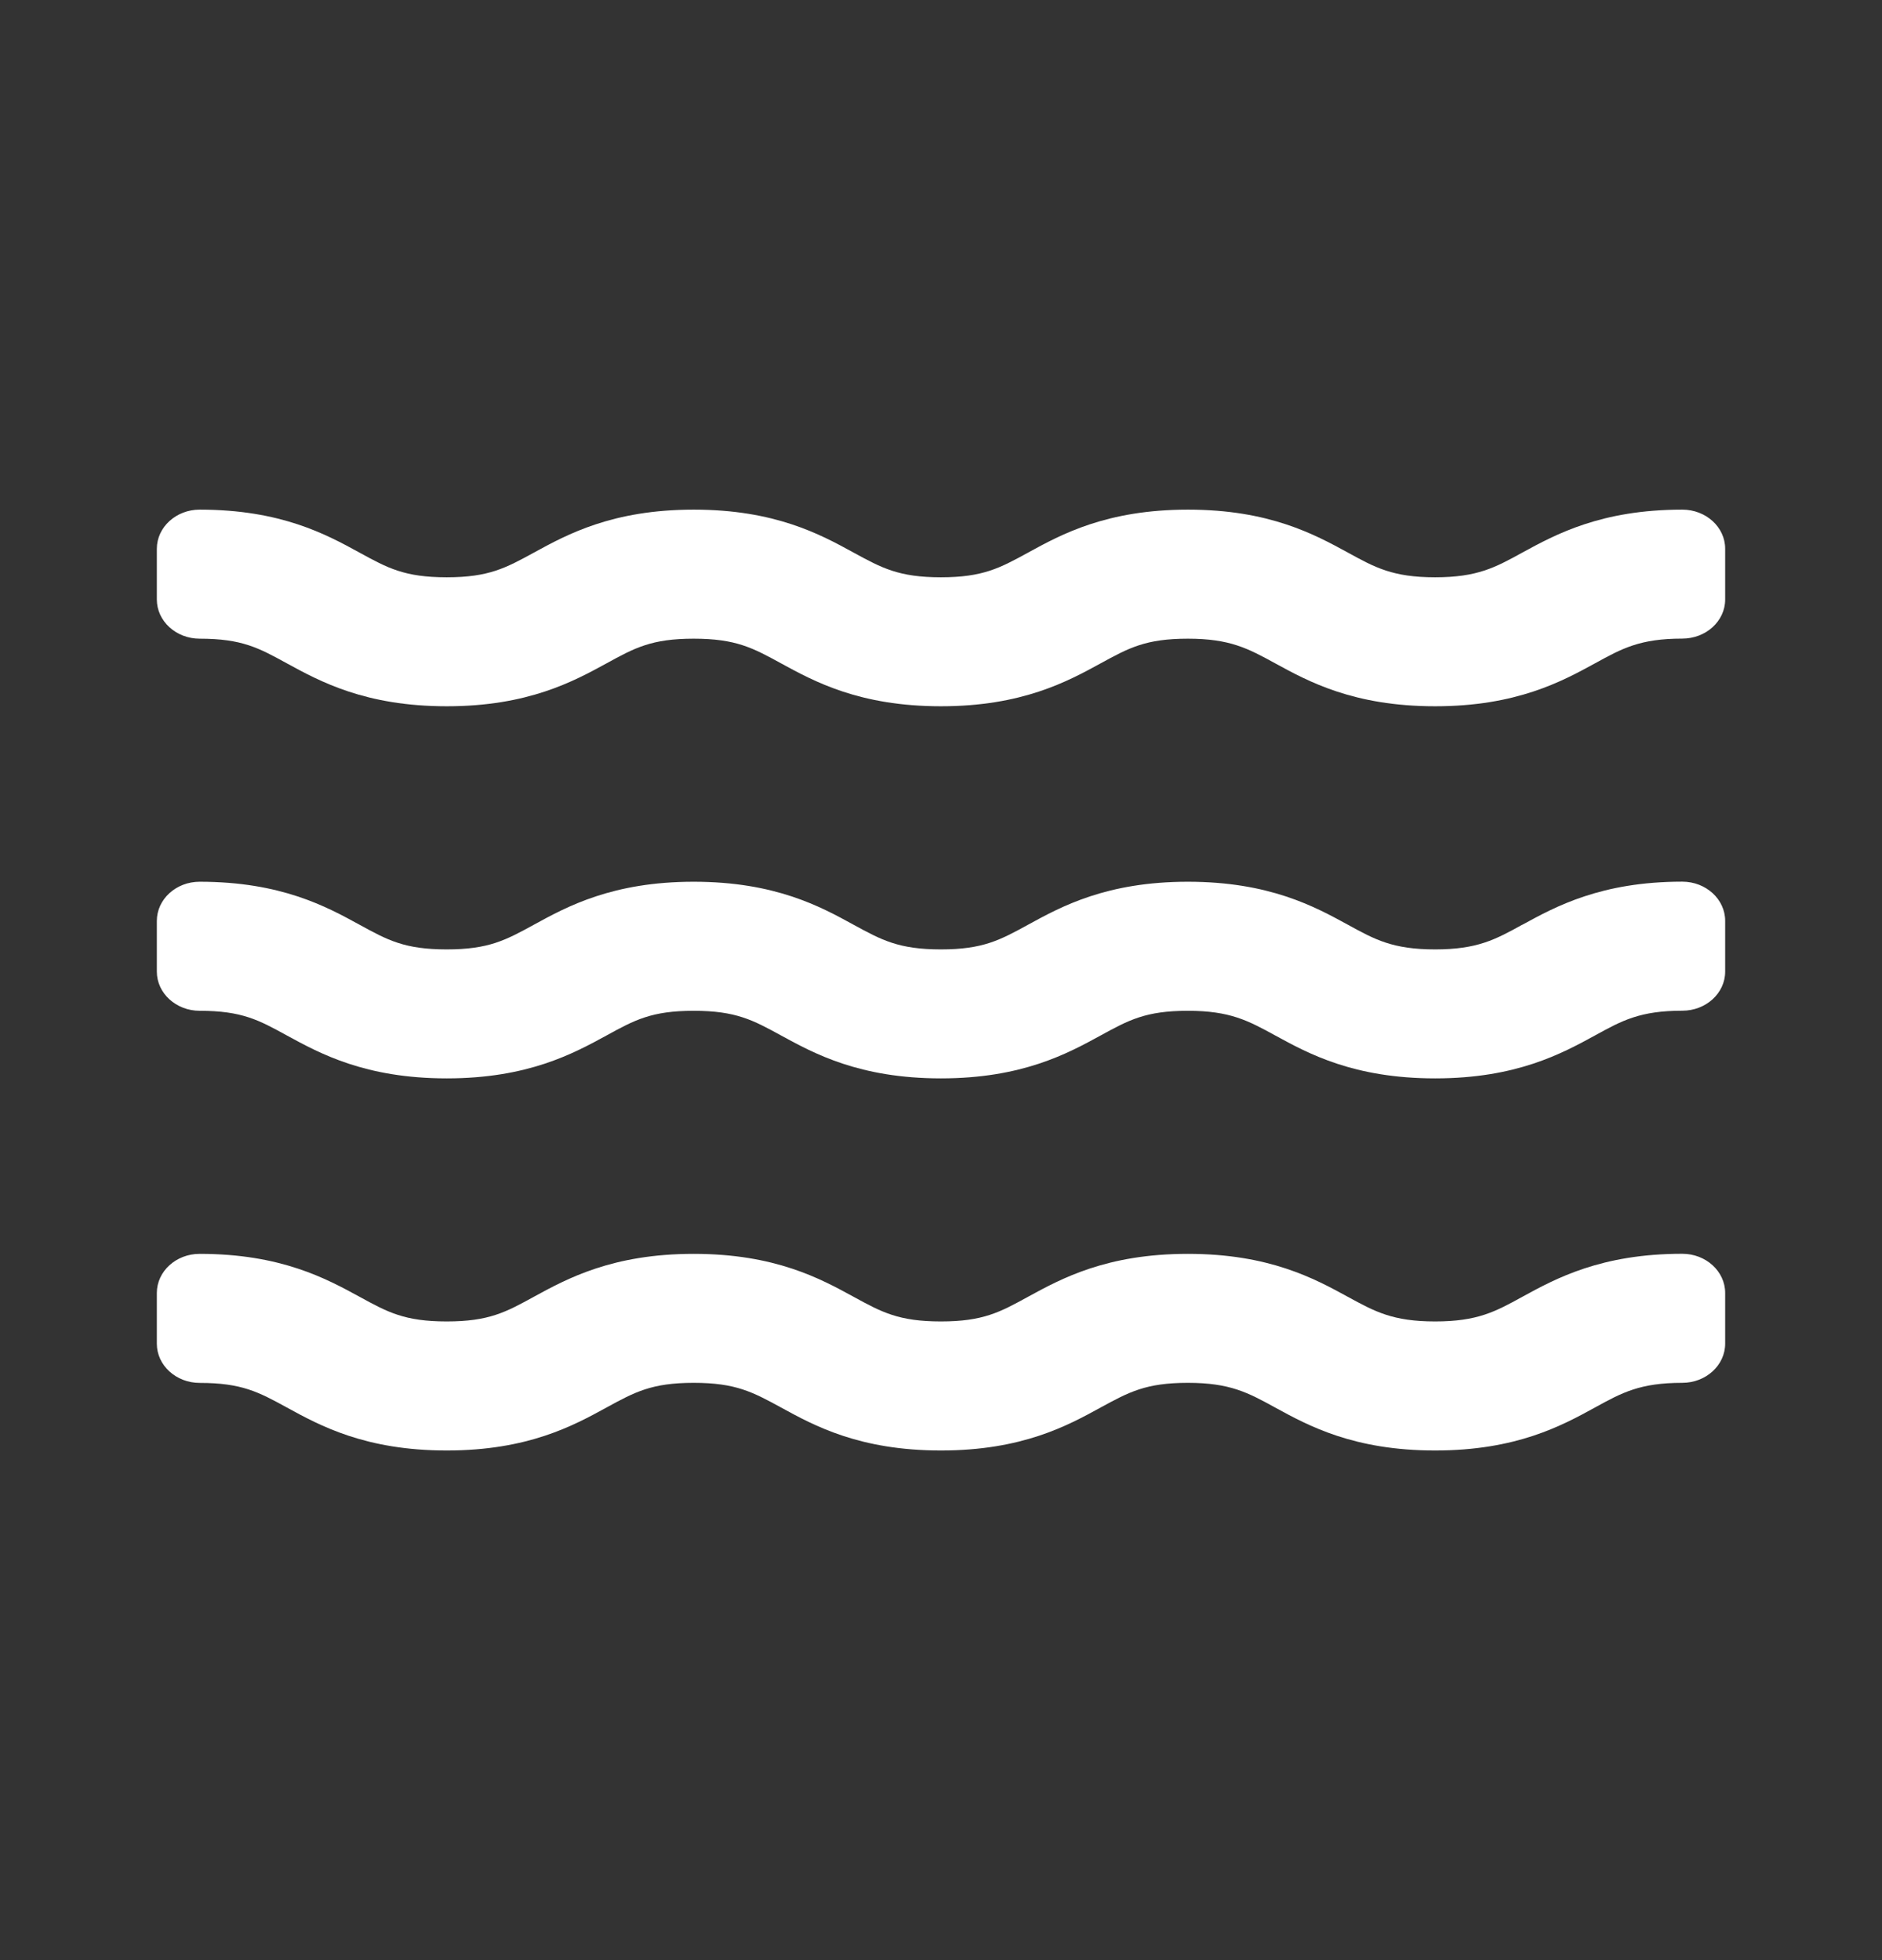 <svg width="24" height="25" fill="none" xmlns="http://www.w3.org/2000/svg"><rect width="100%" height="100%" fill="#333333" stroke="none"/><path d="M21.453 6.5c-1.037 0-1.616.317-2.04.548-.345.19-.573.315-1.112.315-.539 0-.767-.125-1.112-.315-.423-.231-1.002-.548-2.04-.548-1.039 0-1.617.317-2.04.549-.357.195-.573.314-1.11.314-.538 0-.754-.119-1.112-.314-.423-.232-1.002-.549-2.04-.549s-1.616.317-2.04.549c-.357.195-.573.314-1.11.314-.538 0-.753-.118-1.111-.314-.423-.232-1.002-.549-2.04-.549-.3 0-.546.223-.546.5v.646c0 .276.245.5.547.5.538 0 .753.118 1.11.314.423.231 1.002.548 2.04.548 1.037 0 1.616-.317 2.039-.548.357-.196.573-.314 1.11-.314.538 0 .755.118 1.113.314.423.231 1.001.548 2.04.548 1.037 0 1.616-.317 2.038-.548.358-.196.574-.314 1.111-.314.538 0 .767.125 1.113.314.422.231 1.001.548 2.04.548 1.038 0 1.617-.317 2.04-.548.345-.19.574-.315 1.112-.315.302 0 .547-.223.547-.499v-.647c0-.276-.245-.499-.547-.499zm-2.04 5.294c-.345.19-.573.315-1.112.315-.54 0-.767-.125-1.113-.315-.422-.231-1.001-.548-2.04-.548-1.038 0-1.616.317-2.039.549-.357.195-.573.314-1.11.314-.538 0-.755-.119-1.113-.314-.422-.232-1.001-.549-2.04-.549-1.037 0-1.616.317-2.039.549-.357.195-.573.314-1.11.314-.538 0-.753-.118-1.111-.314-.423-.232-1.002-.549-2.04-.549-.301 0-.546.223-.546.5v.646c0 .276.245.5.547.5.538 0 .753.118 1.11.314.423.231 1.002.548 2.04.548 1.037 0 1.616-.317 2.039-.548.357-.196.573-.314 1.11-.314.538 0 .755.118 1.113.314.423.231 1.001.548 2.04.548 1.037 0 1.616-.317 2.038-.548.358-.196.574-.314 1.111-.314.538 0 .767.125 1.113.314.422.231 1.001.548 2.04.548 1.038 0 1.617-.317 2.04-.548.345-.19.574-.315 1.112-.315.302 0 .547-.223.547-.499v-.647c0-.276-.245-.5-.547-.5-1.037 0-1.616.318-2.04.55zm0 4.746c-.345.19-.573.314-1.112.314-.54 0-.767-.125-1.113-.314-.422-.231-1.001-.548-2.04-.548-1.038 0-1.616.317-2.039.548-.357.196-.573.314-1.11.314-.538 0-.755-.118-1.113-.314-.422-.231-1.001-.548-2.04-.548-1.037 0-1.616.317-2.039.548-.357.196-.573.314-1.11.314-.538 0-.753-.118-1.111-.314-.423-.231-1.002-.548-2.04-.548-.301 0-.546.223-.546.499v.647c0 .276.245.5.547.5.538 0 .753.118 1.11.313.423.232 1.002.549 2.04.549 1.037 0 1.616-.317 2.039-.549.357-.195.573-.314 1.11-.314.538 0 .755.119 1.113.314.423.232 1.001.549 2.04.549 1.037 0 1.616-.317 2.038-.549.358-.195.574-.314 1.111-.314.538 0 .767.125 1.113.315.422.231 1.001.548 2.04.548 1.038 0 1.617-.317 2.04-.549.345-.19.574-.314 1.112-.314.302 0 .547-.224.547-.5v-.646c0-.276-.245-.5-.547-.5-1.037 0-1.616.317-2.04.549z" fill="#fff"/></svg>